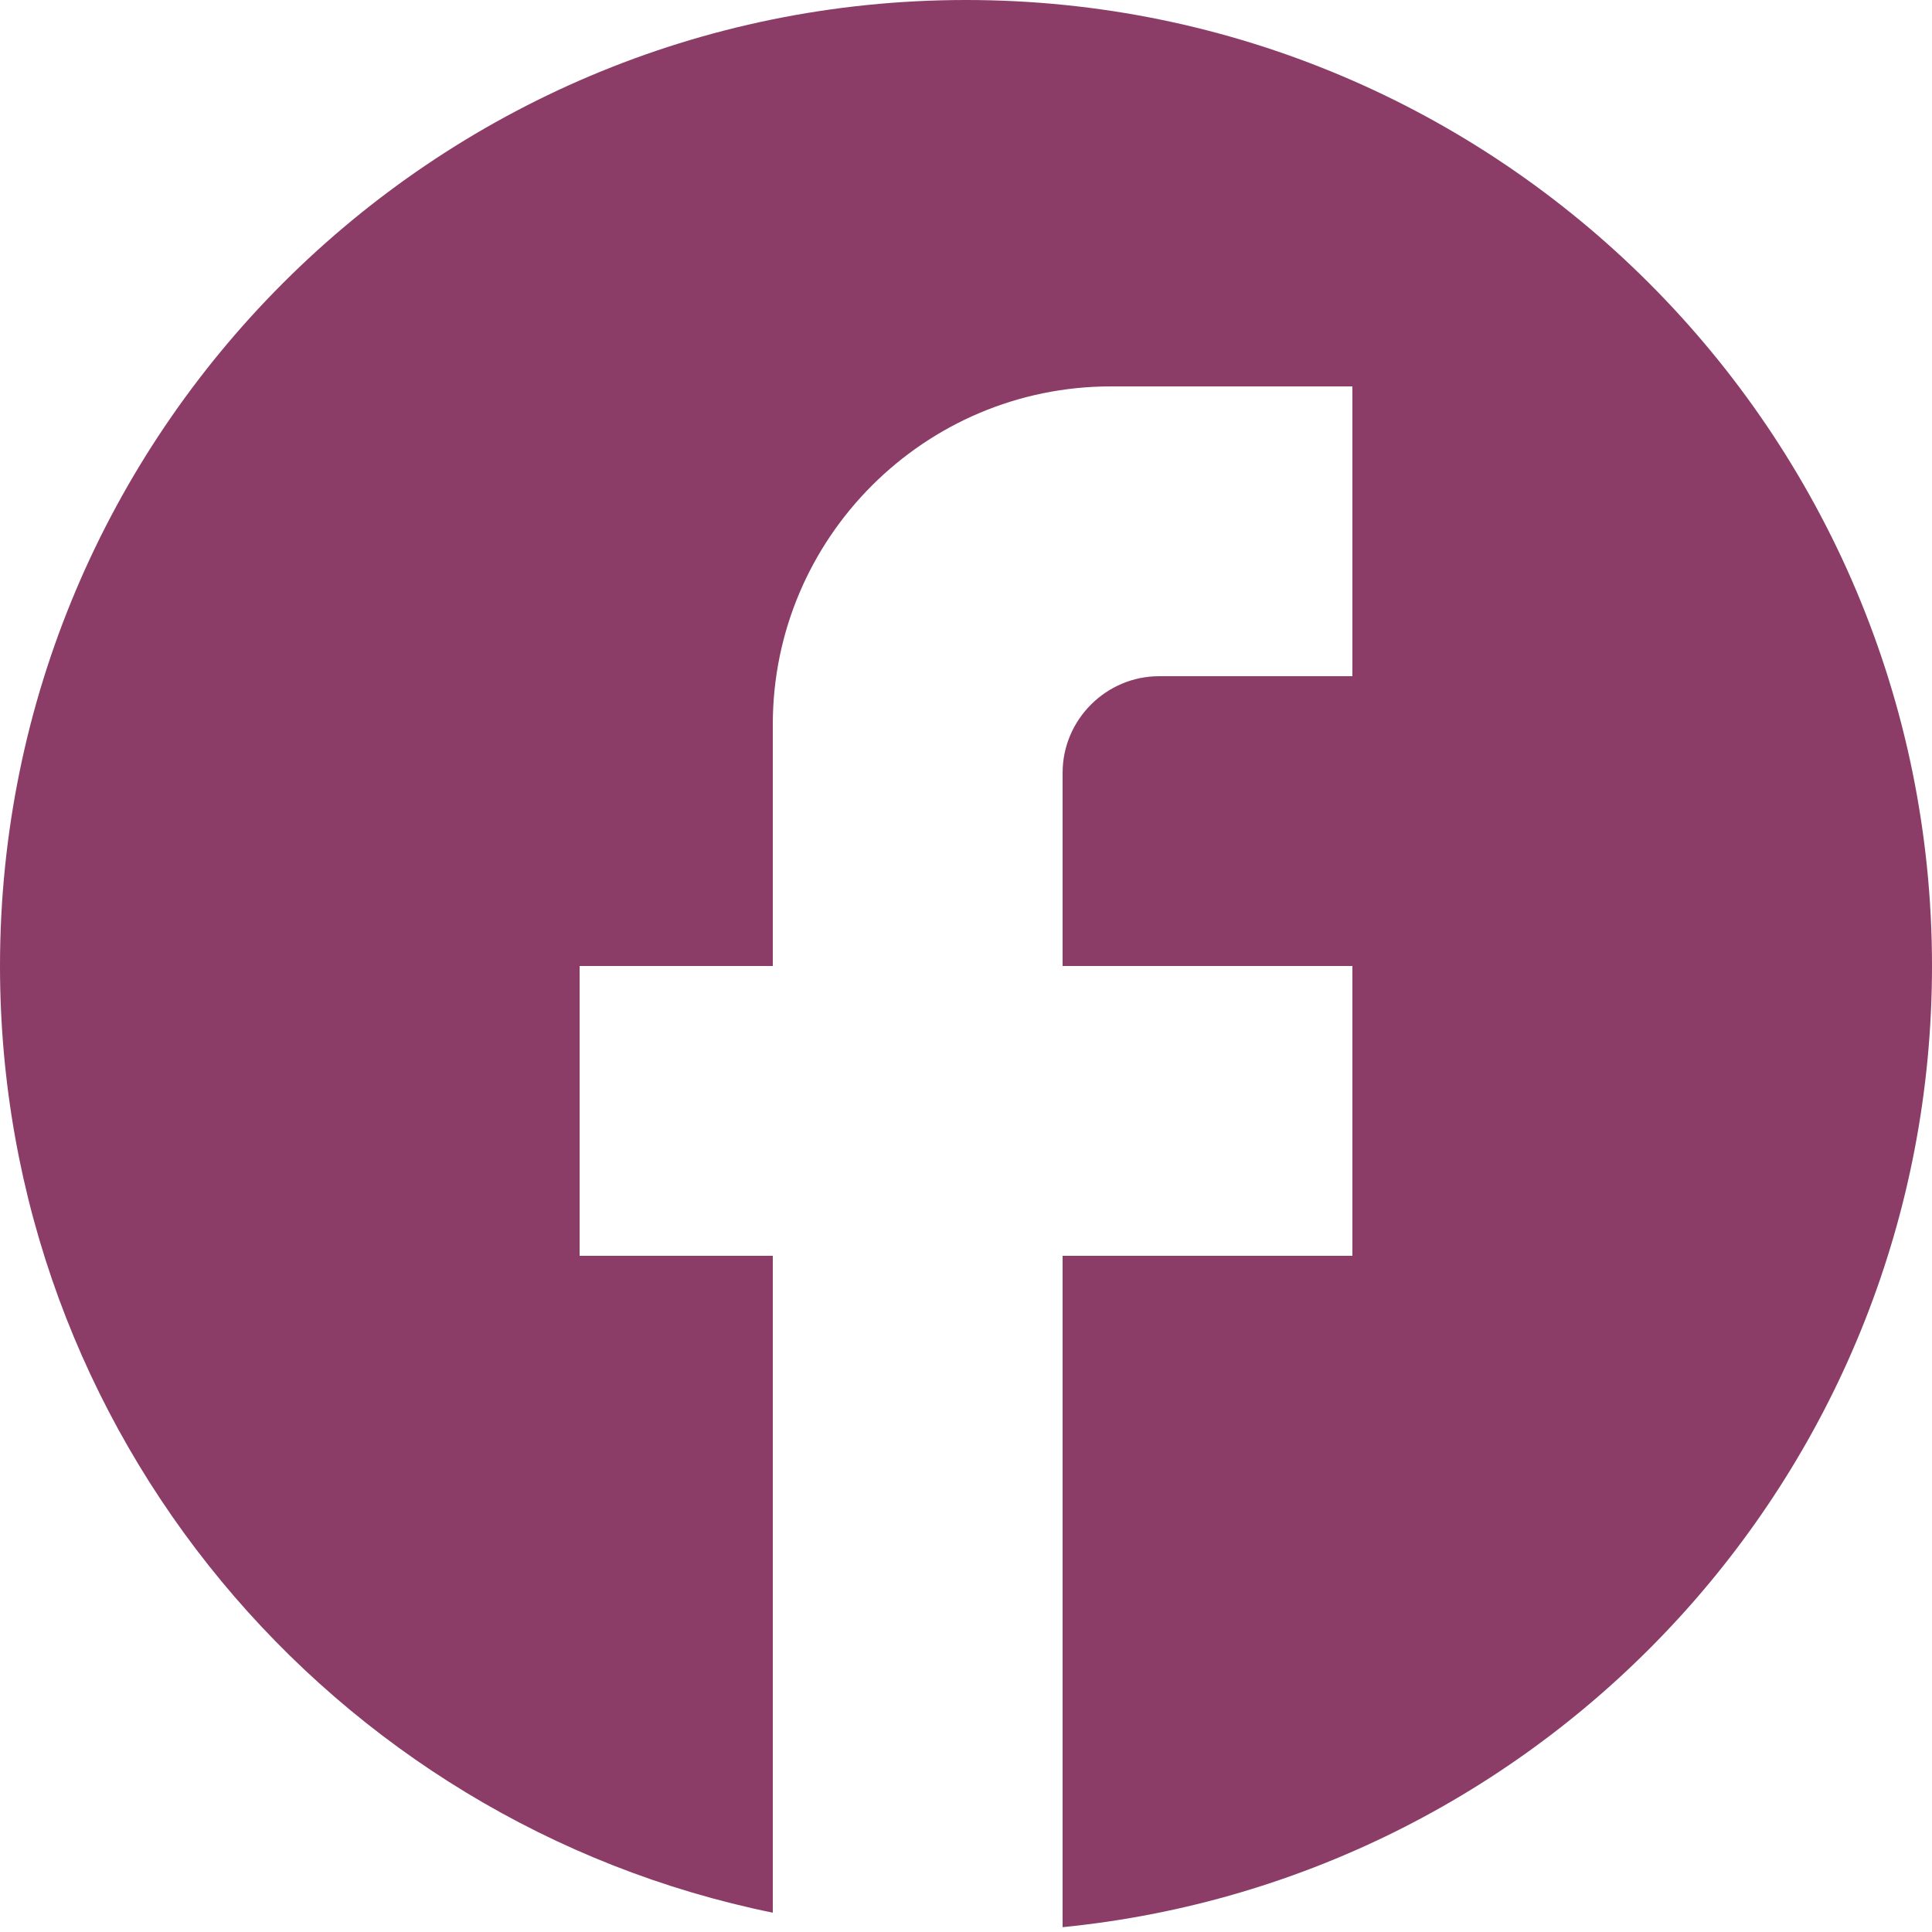 <svg width="40" height="40" viewBox="0 0 40 40" fill="none" xmlns="http://www.w3.org/2000/svg">
<path d="M40 20C40 8.96 31.04 0 20 0C8.96 0 0 8.96 0 20C0 29.68 6.88 37.74 16 39.6V26H12V20H16V15C16 11.14 19.14 8 23 8H28V14H24C22.9 14 22 14.9 22 16V20H28V26H22V39.9C32.1 38.9 40 30.38 40 20Z" fill="#8B3D67"/>
</svg>

